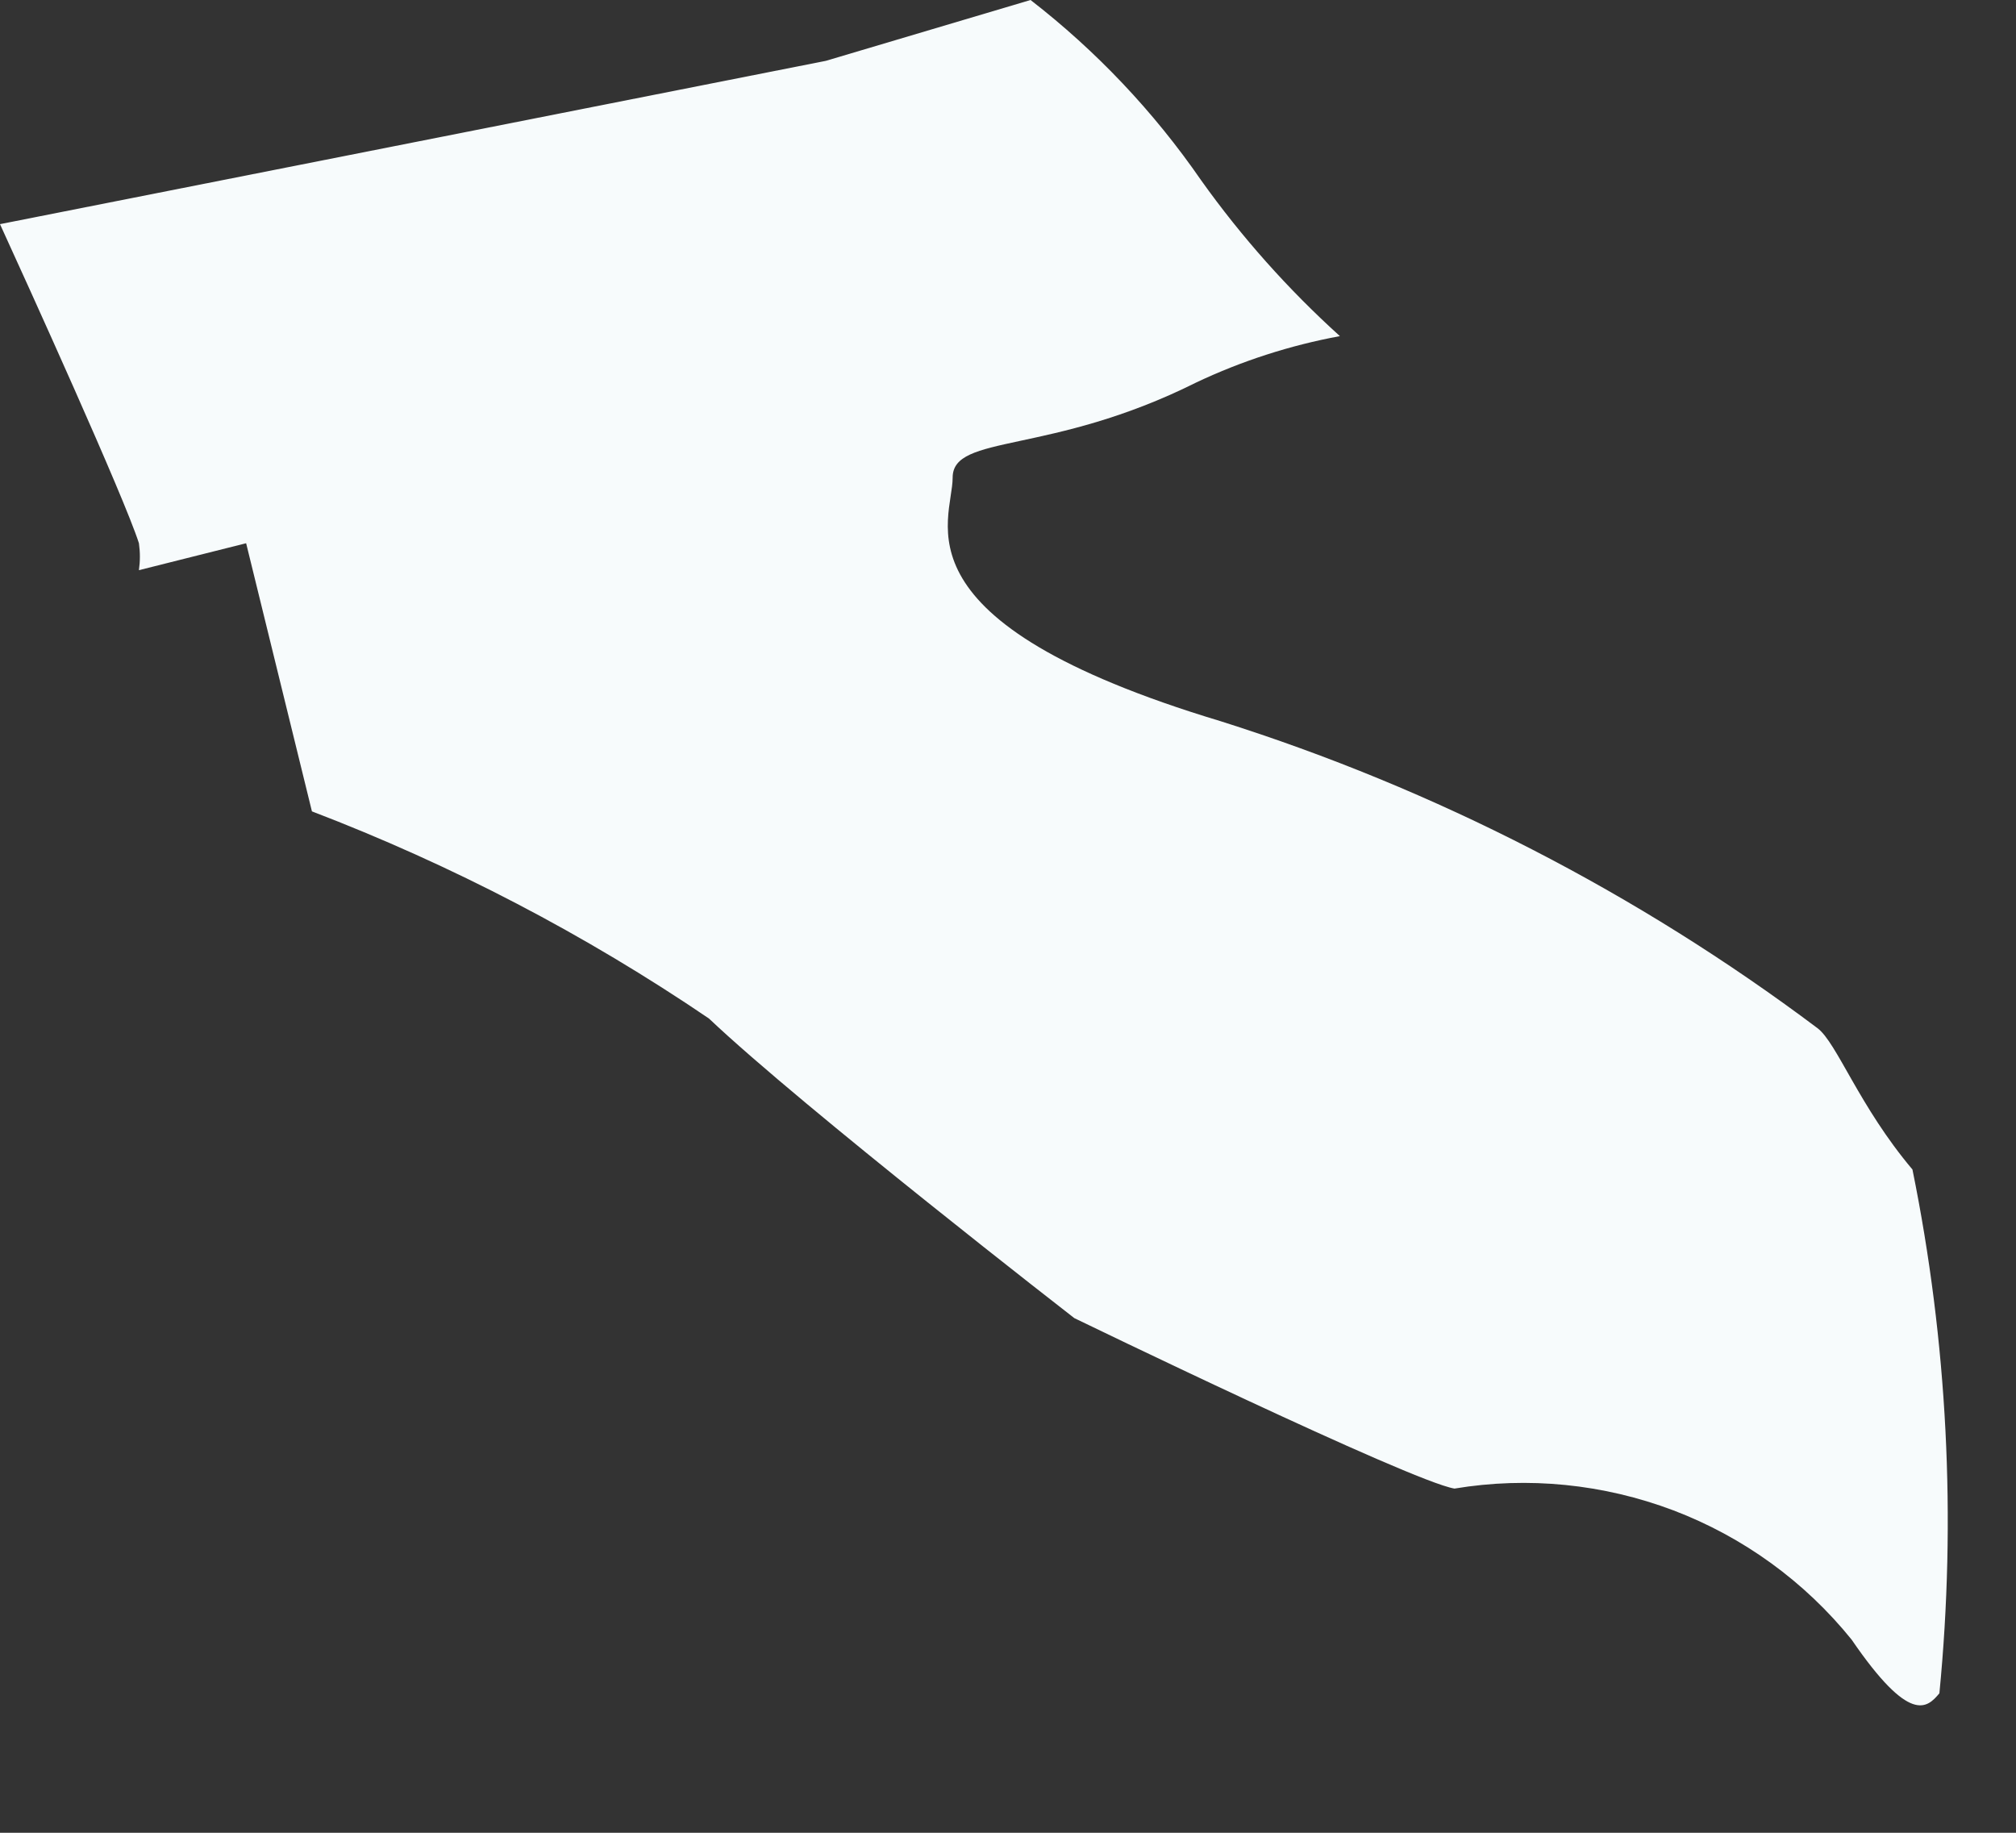 <?xml version="1.0" encoding="utf-8"?>
<svg xmlns="http://www.w3.org/2000/svg" fill="none" height="100%" overflow="visible" preserveAspectRatio="none" style="display: block;" viewBox="0 0 11 10" width="100%">
<rect x="0" y="0" width="11" height="10" fill="#333333" stroke="none"/>
<path d="M0 1.223C0.146 1.542 0.678 2.712 0.758 2.964C0.765 3.013 0.765 3.062 0.758 3.111L1.343 2.964L1.702 4.427C2.465 4.719 3.192 5.098 3.868 5.557C4.387 6.048 5.862 7.192 5.862 7.192C5.862 7.192 7.697 8.082 7.936 8.122C8.338 8.055 8.75 8.097 9.131 8.241C9.512 8.386 9.847 8.629 10.103 8.946C10.422 9.412 10.515 9.319 10.582 9.239C10.675 8.284 10.626 7.321 10.435 6.381C10.143 6.035 10.023 5.69 9.917 5.61C8.934 4.872 7.832 4.305 6.66 3.935C4.852 3.39 5.198 2.845 5.198 2.606C5.198 2.366 5.729 2.486 6.527 2.087C6.776 1.969 7.04 1.884 7.311 1.834C7.029 1.579 6.775 1.294 6.554 0.984C6.296 0.61 5.982 0.278 5.623 0L4.506 0.332L0 1.223Z" fill="#F7FBFC" id="Vector"/>
</svg>